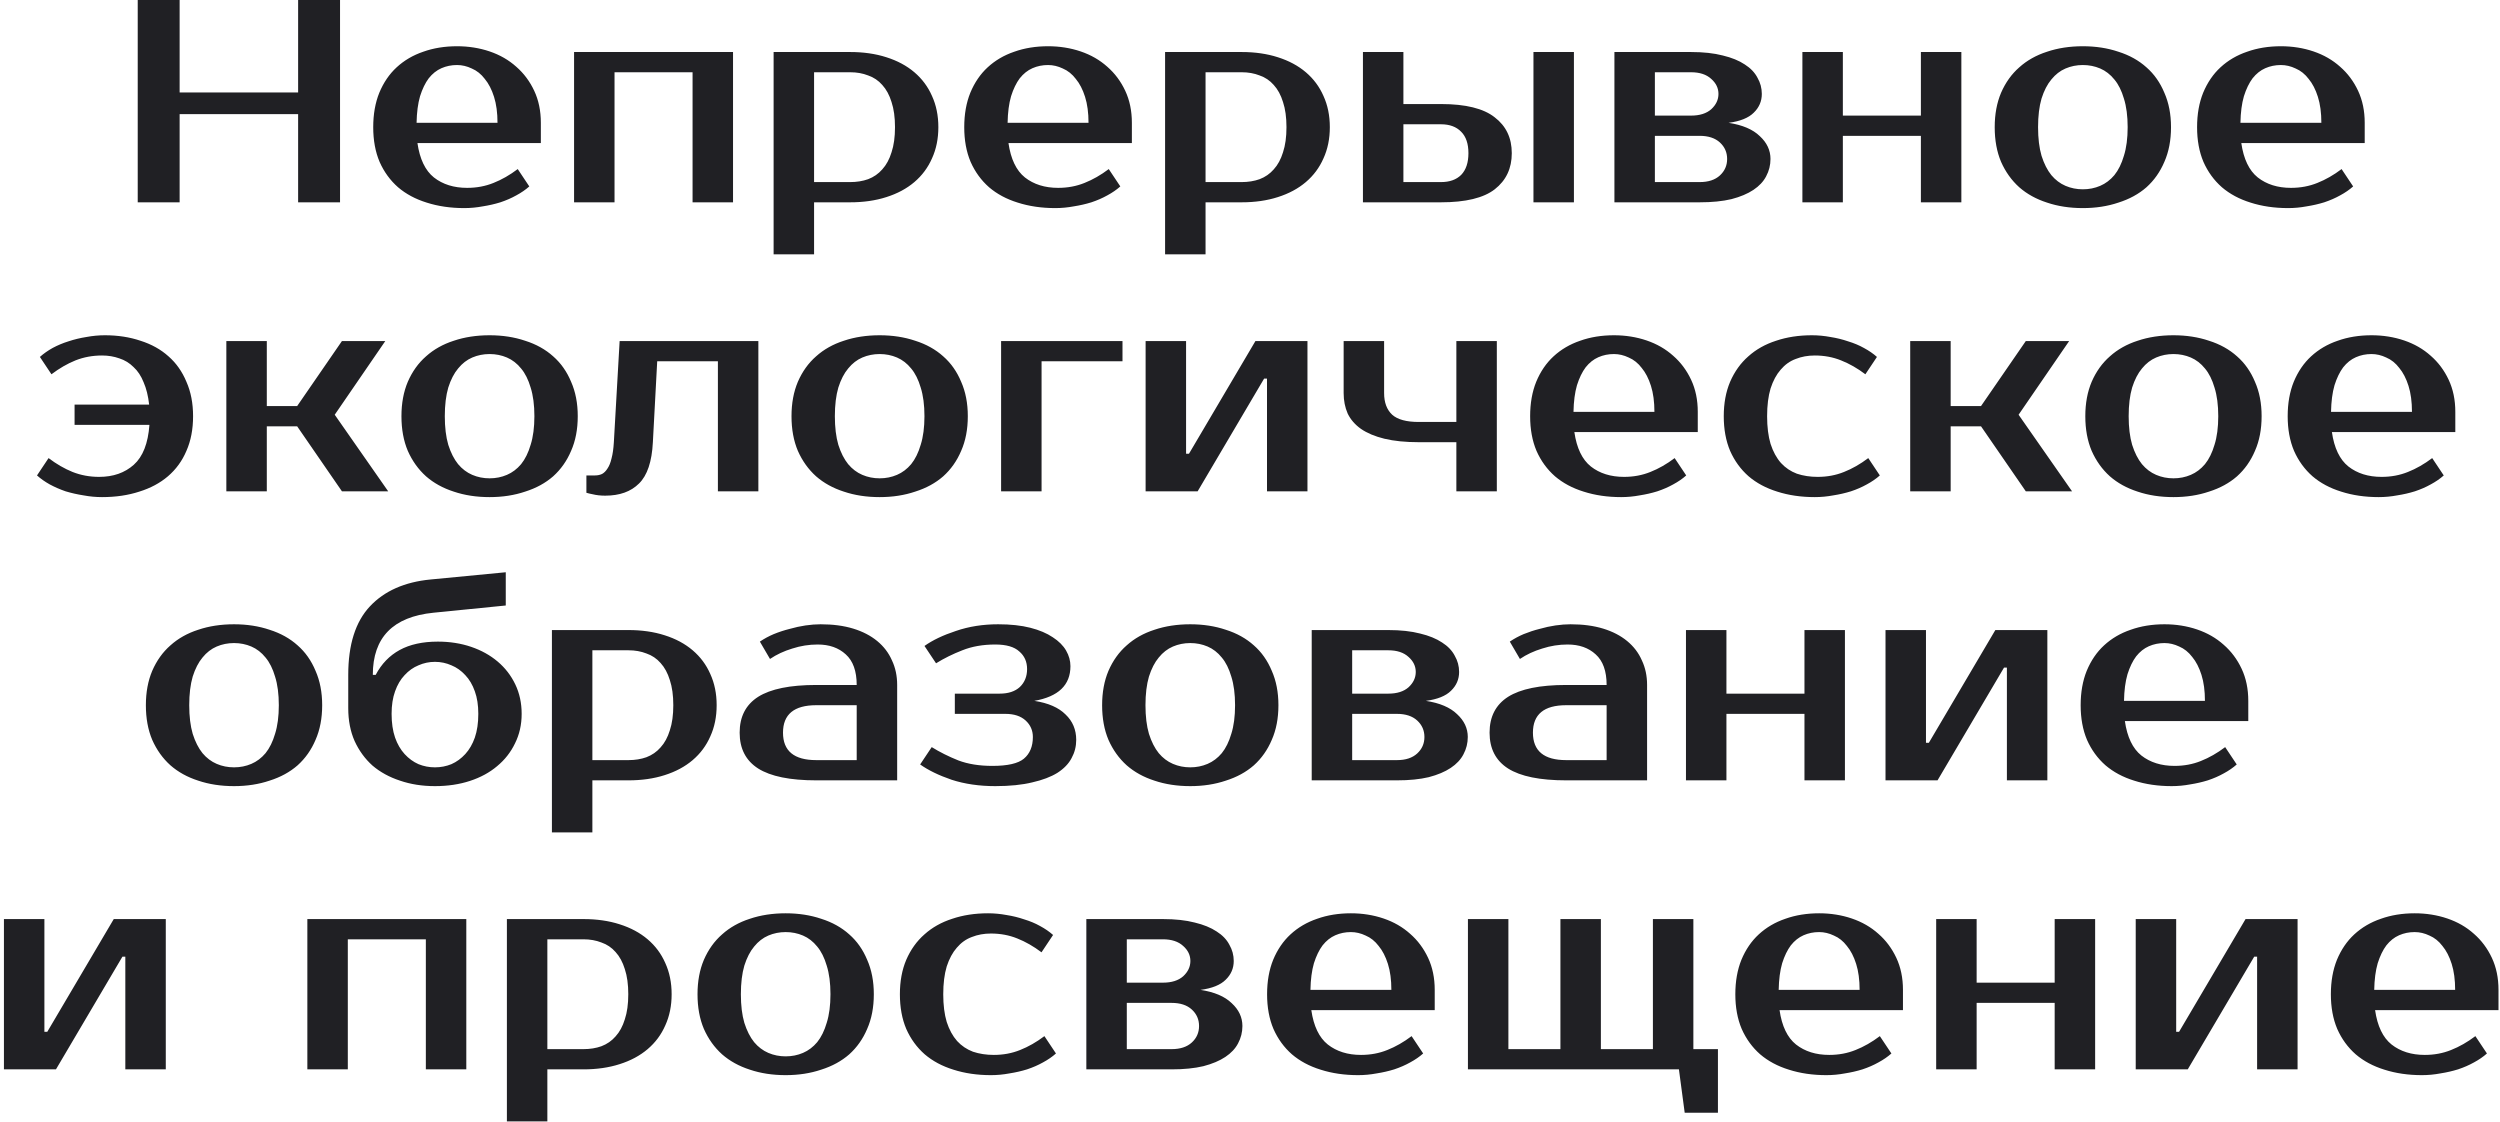 <?xml version="1.0" encoding="UTF-8"?> <svg xmlns="http://www.w3.org/2000/svg" width="519" height="233" viewBox="0 0 519 233" fill="none"><path d="M70.591 -2.86102e-06V42H61.891V23.7H37.291V42H28.591V-2.86102e-06H37.291V19.2H61.891V-2.86102e-06H70.591ZM96.981 39C98.941 39 100.761 38.66 102.441 37.98C104.161 37.3 105.841 36.34 107.481 35.1L109.881 38.7C109.121 39.38 108.221 40 107.181 40.56C106.181 41.12 105.081 41.6 103.881 42C102.721 42.36 101.501 42.64 100.221 42.84C98.941 43.08 97.661 43.2 96.381 43.2C93.541 43.2 90.941 42.82 88.581 42.06C86.261 41.34 84.281 40.28 82.641 38.88C81.001 37.44 79.721 35.68 78.801 33.6C77.921 31.52 77.481 29.12 77.481 26.4C77.481 23.72 77.901 21.34 78.741 19.26C79.621 17.14 80.821 15.38 82.341 13.98C83.901 12.54 85.741 11.46 87.861 10.74C89.981 9.98 92.321 9.6 94.881 9.6C97.281 9.6 99.541 9.96 101.661 10.68C103.781 11.4 105.621 12.46 107.181 13.86C108.741 15.22 109.981 16.88 110.901 18.84C111.821 20.8 112.281 23.02 112.281 25.5V29.7H86.661C87.141 33.02 88.281 35.4 90.081 36.84C91.921 38.28 94.221 39 96.981 39ZM94.881 13.5C93.721 13.5 92.641 13.72 91.641 14.16C90.641 14.6 89.761 15.3 89.001 16.26C88.281 17.22 87.681 18.46 87.201 19.98C86.761 21.5 86.521 23.34 86.481 25.5H103.281C103.281 23.42 103.041 21.62 102.561 20.1C102.081 18.58 101.441 17.34 100.641 16.38C99.881 15.38 98.981 14.66 97.941 14.22C96.941 13.74 95.921 13.5 94.881 13.5ZM152.177 10.8V42H143.777V15H127.577V42H119.177V10.8H152.177ZM169.002 15V37.8H176.502C177.862 37.8 179.102 37.6 180.222 37.2C181.382 36.76 182.362 36.08 183.162 35.16C184.002 34.24 184.642 33.06 185.082 31.62C185.562 30.18 185.802 28.44 185.802 26.4C185.802 24.36 185.562 22.62 185.082 21.18C184.642 19.74 184.002 18.56 183.162 17.64C182.362 16.72 181.382 16.06 180.222 15.66C179.102 15.22 177.862 15 176.502 15H169.002ZM176.502 10.8C179.262 10.8 181.762 11.16 184.002 11.88C186.282 12.6 188.222 13.64 189.822 15C191.422 16.36 192.642 18 193.482 19.92C194.362 21.84 194.802 24 194.802 26.4C194.802 28.8 194.362 30.96 193.482 32.88C192.642 34.8 191.422 36.44 189.822 37.8C188.222 39.16 186.282 40.2 184.002 40.92C181.762 41.64 179.262 42 176.502 42H169.002V52.8H160.602V10.8H176.502ZM219.677 39C221.637 39 223.457 38.66 225.137 37.98C226.857 37.3 228.537 36.34 230.177 35.1L232.577 38.7C231.817 39.38 230.917 40 229.877 40.56C228.877 41.12 227.777 41.6 226.577 42C225.417 42.36 224.197 42.64 222.917 42.84C221.637 43.08 220.357 43.2 219.077 43.2C216.237 43.2 213.637 42.82 211.277 42.06C208.957 41.34 206.977 40.28 205.337 38.88C203.697 37.44 202.417 35.68 201.497 33.6C200.617 31.52 200.177 29.12 200.177 26.4C200.177 23.72 200.597 21.34 201.437 19.26C202.317 17.14 203.517 15.38 205.037 13.98C206.597 12.54 208.437 11.46 210.557 10.74C212.677 9.98 215.017 9.6 217.577 9.6C219.977 9.6 222.237 9.96 224.357 10.68C226.477 11.4 228.317 12.46 229.877 13.86C231.437 15.22 232.677 16.88 233.597 18.84C234.517 20.8 234.977 23.02 234.977 25.5V29.7H209.357C209.837 33.02 210.977 35.4 212.777 36.84C214.617 38.28 216.917 39 219.677 39ZM217.577 13.5C216.417 13.5 215.337 13.72 214.337 14.16C213.337 14.6 212.457 15.3 211.697 16.26C210.977 17.22 210.377 18.46 209.897 19.98C209.457 21.5 209.217 23.34 209.177 25.5H225.977C225.977 23.42 225.737 21.62 225.257 20.1C224.777 18.58 224.137 17.34 223.337 16.38C222.577 15.38 221.677 14.66 220.637 14.22C219.637 13.74 218.617 13.5 217.577 13.5ZM250.272 15V37.8H257.772C259.132 37.8 260.372 37.6 261.492 37.2C262.652 36.76 263.632 36.08 264.432 35.16C265.272 34.24 265.912 33.06 266.352 31.62C266.832 30.18 267.072 28.44 267.072 26.4C267.072 24.36 266.832 22.62 266.352 21.18C265.912 19.74 265.272 18.56 264.432 17.64C263.632 16.72 262.652 16.06 261.492 15.66C260.372 15.22 259.132 15 257.772 15H250.272ZM257.772 10.8C260.532 10.8 263.032 11.16 265.272 11.88C267.552 12.6 269.492 13.64 271.092 15C272.692 16.36 273.912 18 274.752 19.92C275.632 21.84 276.072 24 276.072 26.4C276.072 28.8 275.632 30.96 274.752 32.88C273.912 34.8 272.692 36.44 271.092 37.8C269.492 39.16 267.552 40.2 265.272 40.92C263.032 41.64 260.532 42 257.772 42H250.272V52.8H241.872V10.8H257.772ZM318.346 42V10.8H326.746V42H318.346ZM299.146 21.6C304.266 21.6 307.986 22.52 310.306 24.36C312.666 26.16 313.846 28.64 313.846 31.8C313.846 34.96 312.666 37.46 310.306 39.3C307.986 41.1 304.266 42 299.146 42H282.946V10.8H291.346V21.6H299.146ZM291.346 25.8V37.8H299.146C300.946 37.8 302.346 37.3 303.346 36.3C304.346 35.26 304.846 33.76 304.846 31.8C304.846 29.84 304.346 28.36 303.346 27.36C302.346 26.32 300.946 25.8 299.146 25.8H291.346ZM365.753 19.5C365.753 21.02 365.193 22.32 364.073 23.4C362.993 24.48 361.253 25.18 358.853 25.5C361.733 25.94 363.893 26.86 365.333 28.26C366.813 29.62 367.553 31.2 367.553 33C367.553 34.28 367.253 35.48 366.653 36.6C366.093 37.68 365.213 38.62 364.013 39.42C362.813 40.22 361.293 40.86 359.453 41.34C357.613 41.78 355.413 42 352.853 42H335.153V10.8H351.053C353.613 10.8 355.813 11.04 357.653 11.52C359.493 11.96 361.013 12.58 362.213 13.38C363.413 14.14 364.293 15.06 364.853 16.14C365.453 17.18 365.753 18.3 365.753 19.5ZM352.853 37.8C354.653 37.8 356.053 37.34 357.053 36.42C358.053 35.5 358.553 34.36 358.553 33C358.553 31.64 358.053 30.5 357.053 29.58C356.053 28.66 354.653 28.2 352.853 28.2H343.553V37.8H352.853ZM351.053 24C352.853 24 354.253 23.56 355.253 22.68C356.253 21.76 356.753 20.7 356.753 19.5C356.753 18.3 356.253 17.26 355.253 16.38C354.253 15.46 352.853 15 351.053 15H343.553V24H351.053ZM407.177 10.8V42H398.777V28.2H382.577V42H374.177V10.8H382.577V24H398.777V10.8H407.177ZM432.402 39.3C433.682 39.3 434.882 39.06 436.002 38.58C437.122 38.1 438.102 37.36 438.942 36.36C439.782 35.32 440.442 33.98 440.922 32.34C441.442 30.7 441.702 28.72 441.702 26.4C441.702 24.08 441.442 22.1 440.922 20.46C440.442 18.82 439.782 17.5 438.942 16.5C438.102 15.46 437.122 14.7 436.002 14.22C434.882 13.74 433.682 13.5 432.402 13.5C431.122 13.5 429.922 13.74 428.802 14.22C427.682 14.7 426.702 15.46 425.862 16.5C425.022 17.5 424.342 18.82 423.822 20.46C423.342 22.1 423.102 24.08 423.102 26.4C423.102 28.72 423.342 30.7 423.822 32.34C424.342 33.98 425.022 35.32 425.862 36.36C426.702 37.36 427.682 38.1 428.802 38.58C429.922 39.06 431.122 39.3 432.402 39.3ZM432.402 9.6C435.082 9.6 437.542 9.98 439.782 10.74C442.062 11.46 444.002 12.54 445.602 13.98C447.202 15.38 448.442 17.14 449.322 19.26C450.242 21.34 450.702 23.72 450.702 26.4C450.702 29.12 450.242 31.52 449.322 33.6C448.442 35.68 447.202 37.44 445.602 38.88C444.002 40.28 442.062 41.34 439.782 42.06C437.542 42.82 435.082 43.2 432.402 43.2C429.682 43.2 427.202 42.82 424.962 42.06C422.722 41.34 420.802 40.28 419.202 38.88C417.602 37.44 416.342 35.68 415.422 33.6C414.542 31.52 414.102 29.12 414.102 26.4C414.102 23.72 414.542 21.34 415.422 19.26C416.342 17.14 417.602 15.38 419.202 13.98C420.802 12.54 422.722 11.46 424.962 10.74C427.202 9.98 429.682 9.6 432.402 9.6ZM475.614 39C477.574 39 479.394 38.66 481.074 37.98C482.794 37.3 484.474 36.34 486.114 35.1L488.514 38.7C487.754 39.38 486.854 40 485.814 40.56C484.814 41.12 483.714 41.6 482.514 42C481.354 42.36 480.134 42.64 478.854 42.84C477.574 43.08 476.294 43.2 475.014 43.2C472.174 43.2 469.574 42.82 467.214 42.06C464.894 41.34 462.914 40.28 461.274 38.88C459.634 37.44 458.354 35.68 457.434 33.6C456.554 31.52 456.114 29.12 456.114 26.4C456.114 23.72 456.534 21.34 457.374 19.26C458.254 17.14 459.454 15.38 460.974 13.98C462.534 12.54 464.374 11.46 466.494 10.74C468.614 9.98 470.954 9.6 473.514 9.6C475.914 9.6 478.174 9.96 480.294 10.68C482.414 11.4 484.254 12.46 485.814 13.86C487.374 15.22 488.614 16.88 489.534 18.84C490.454 20.8 490.914 23.02 490.914 25.5V29.7H465.294C465.774 33.02 466.914 35.4 468.714 36.84C470.554 38.28 472.854 39 475.614 39ZM473.514 13.5C472.354 13.5 471.274 13.72 470.274 14.16C469.274 14.6 468.394 15.3 467.634 16.26C466.914 17.22 466.314 18.46 465.834 19.98C465.394 21.5 465.154 23.34 465.114 25.5H481.914C481.914 23.42 481.674 21.62 481.194 20.1C480.714 18.58 480.074 17.34 479.274 16.38C478.514 15.38 477.614 14.66 476.574 14.22C475.574 13.74 474.554 13.5 473.514 13.5ZM21.782 69.6C24.462 69.6 26.922 69.98 29.162 70.74C31.442 71.46 33.382 72.54 34.982 73.98C36.582 75.38 37.822 77.14 38.702 79.26C39.622 81.34 40.082 83.72 40.082 86.4C40.082 89.12 39.622 91.52 38.702 93.6C37.822 95.68 36.542 97.44 34.862 98.88C33.222 100.28 31.242 101.34 28.922 102.06C26.602 102.82 24.022 103.2 21.182 103.2C19.902 103.2 18.622 103.08 17.342 102.84C16.062 102.64 14.822 102.36 13.622 102C12.462 101.6 11.362 101.12 10.322 100.56C9.322 100 8.442 99.38 7.682 98.7L10.082 95.1C11.722 96.34 13.382 97.3 15.062 97.98C16.782 98.66 18.622 99 20.582 99C23.502 99 25.902 98.16 27.782 96.48C29.662 94.8 30.742 92.04 31.022 88.2H15.482V84H30.962C30.762 82.2 30.382 80.66 29.822 79.38C29.302 78.06 28.602 77 27.722 76.2C26.882 75.36 25.902 74.76 24.782 74.4C23.662 74 22.462 73.8 21.182 73.8C19.222 73.8 17.382 74.14 15.662 74.82C13.982 75.5 12.322 76.46 10.682 77.7L8.282 74.1C9.042 73.42 9.922 72.8 10.922 72.24C11.962 71.68 13.062 71.22 14.222 70.86C15.422 70.46 16.662 70.16 17.942 69.96C19.222 69.72 20.502 69.6 21.782 69.6ZM61.689 88.5H55.389V102H46.989V70.8H55.389V84.3H61.689L70.989 70.8H79.989L69.489 86.1L80.589 102H70.989L61.689 88.5ZM101.641 99.3C102.921 99.3 104.121 99.06 105.241 98.58C106.361 98.1 107.341 97.36 108.181 96.36C109.021 95.32 109.681 93.98 110.161 92.34C110.681 90.7 110.941 88.72 110.941 86.4C110.941 84.08 110.681 82.1 110.161 80.46C109.681 78.82 109.021 77.5 108.181 76.5C107.341 75.46 106.361 74.7 105.241 74.22C104.121 73.74 102.921 73.5 101.641 73.5C100.361 73.5 99.161 73.74 98.041 74.22C96.921 74.7 95.941 75.46 95.101 76.5C94.261 77.5 93.581 78.82 93.061 80.46C92.581 82.1 92.341 84.08 92.341 86.4C92.341 88.72 92.581 90.7 93.061 92.34C93.581 93.98 94.261 95.32 95.101 96.36C95.941 97.36 96.921 98.1 98.041 98.58C99.161 99.06 100.361 99.3 101.641 99.3ZM101.641 69.6C104.321 69.6 106.781 69.98 109.021 70.74C111.301 71.46 113.241 72.54 114.841 73.98C116.441 75.38 117.681 77.14 118.561 79.26C119.481 81.34 119.941 83.72 119.941 86.4C119.941 89.12 119.481 91.52 118.561 93.6C117.681 95.68 116.441 97.44 114.841 98.88C113.241 100.28 111.301 101.34 109.021 102.06C106.781 102.82 104.321 103.2 101.641 103.2C98.921 103.2 96.441 102.82 94.201 102.06C91.961 101.34 90.041 100.28 88.441 98.88C86.841 97.44 85.581 95.68 84.661 93.6C83.781 91.52 83.341 89.12 83.341 86.4C83.341 83.72 83.781 81.34 84.661 79.26C85.581 77.14 86.841 75.38 88.441 73.98C90.041 72.54 91.961 71.46 94.201 70.74C96.441 69.98 98.921 69.6 101.641 69.6ZM121.736 98.7H123.536C124.056 98.7 124.536 98.6 124.976 98.4C125.416 98.16 125.796 97.78 126.116 97.26C126.476 96.74 126.756 96.04 126.956 95.16C127.196 94.28 127.356 93.16 127.436 91.8L128.636 70.8H157.436V102H149.036V75H136.436L135.536 91.8C135.336 95.84 134.376 98.7 132.656 100.38C130.976 102.06 128.636 102.9 125.636 102.9C124.676 102.9 123.796 102.8 122.996 102.6C122.556 102.52 122.136 102.42 121.736 102.3V98.7ZM182.617 99.3C183.897 99.3 185.097 99.06 186.217 98.58C187.337 98.1 188.317 97.36 189.157 96.36C189.997 95.32 190.657 93.98 191.137 92.34C191.657 90.7 191.917 88.72 191.917 86.4C191.917 84.08 191.657 82.1 191.137 80.46C190.657 78.82 189.997 77.5 189.157 76.5C188.317 75.46 187.337 74.7 186.217 74.22C185.097 73.74 183.897 73.5 182.617 73.5C181.337 73.5 180.137 73.74 179.017 74.22C177.897 74.7 176.917 75.46 176.077 76.5C175.237 77.5 174.557 78.82 174.037 80.46C173.557 82.1 173.317 84.08 173.317 86.4C173.317 88.72 173.557 90.7 174.037 92.34C174.557 93.98 175.237 95.32 176.077 96.36C176.917 97.36 177.897 98.1 179.017 98.58C180.137 99.06 181.337 99.3 182.617 99.3ZM182.617 69.6C185.297 69.6 187.757 69.98 189.997 70.74C192.277 71.46 194.217 72.54 195.817 73.98C197.417 75.38 198.657 77.14 199.537 79.26C200.457 81.34 200.917 83.72 200.917 86.4C200.917 89.12 200.457 91.52 199.537 93.6C198.657 95.68 197.417 97.44 195.817 98.88C194.217 100.28 192.277 101.34 189.997 102.06C187.757 102.82 185.297 103.2 182.617 103.2C179.897 103.2 177.417 102.82 175.177 102.06C172.937 101.34 171.017 100.28 169.417 98.88C167.817 97.44 166.557 95.68 165.637 93.6C164.757 91.52 164.317 89.12 164.317 86.4C164.317 83.72 164.757 81.34 165.637 79.26C166.557 77.14 167.817 75.38 169.417 73.98C171.017 72.54 172.937 71.46 175.177 70.74C177.417 69.98 179.897 69.6 182.617 69.6ZM233.029 75H216.229V102H207.829V70.8H233.029V75ZM271.429 70.8V102H263.029V78.6H262.429L248.629 102H237.829V70.8H246.229V94.2H246.829L260.629 70.8H271.429ZM278.941 70.8H287.341V81.6C287.341 83.56 287.901 85.06 289.021 86.1C290.141 87.1 291.981 87.6 294.541 87.6H302.341V70.8H310.741V102H302.341V91.8H294.541C291.781 91.8 289.401 91.56 287.401 91.08C285.441 90.6 283.821 89.92 282.541 89.04C281.301 88.16 280.381 87.1 279.781 85.86C279.221 84.58 278.941 83.16 278.941 81.6V70.8ZM337.157 99C339.117 99 340.937 98.66 342.617 97.98C344.337 97.3 346.017 96.34 347.657 95.1L350.057 98.7C349.297 99.38 348.397 100 347.357 100.56C346.357 101.12 345.257 101.6 344.057 102C342.897 102.36 341.677 102.64 340.397 102.84C339.117 103.08 337.837 103.2 336.557 103.2C333.717 103.2 331.117 102.82 328.757 102.06C326.437 101.34 324.457 100.28 322.817 98.88C321.177 97.44 319.897 95.68 318.977 93.6C318.097 91.52 317.657 89.12 317.657 86.4C317.657 83.72 318.077 81.34 318.917 79.26C319.797 77.14 320.997 75.38 322.517 73.98C324.077 72.54 325.917 71.46 328.037 70.74C330.157 69.98 332.497 69.6 335.057 69.6C337.457 69.6 339.717 69.96 341.837 70.68C343.957 71.4 345.797 72.46 347.357 73.86C348.917 75.22 350.157 76.88 351.077 78.84C351.997 80.8 352.457 83.02 352.457 85.5V89.7H326.837C327.317 93.02 328.457 95.4 330.257 96.84C332.097 98.28 334.397 99 337.157 99ZM335.057 73.5C333.897 73.5 332.817 73.72 331.817 74.16C330.817 74.6 329.937 75.3 329.177 76.26C328.457 77.22 327.857 78.46 327.377 79.98C326.937 81.5 326.697 83.34 326.657 85.5H343.457C343.457 83.42 343.217 81.62 342.737 80.1C342.257 78.58 341.617 77.34 340.817 76.38C340.057 75.38 339.157 74.66 338.117 74.22C337.117 73.74 336.097 73.5 335.057 73.5ZM376.152 69.6C377.432 69.6 378.712 69.72 379.992 69.96C381.272 70.16 382.492 70.46 383.652 70.86C384.852 71.22 385.952 71.68 386.952 72.24C387.992 72.8 388.892 73.42 389.652 74.1L387.252 77.7C385.612 76.46 383.932 75.5 382.212 74.82C380.532 74.14 378.712 73.8 376.752 73.8C375.312 73.8 373.992 74.04 372.792 74.52C371.592 74.96 370.552 75.7 369.672 76.74C368.792 77.74 368.092 79.04 367.572 80.64C367.092 82.24 366.852 84.16 366.852 86.4C366.852 88.64 367.092 90.56 367.572 92.16C368.092 93.76 368.812 95.08 369.732 96.12C370.652 97.12 371.752 97.86 373.032 98.34C374.352 98.78 375.792 99 377.352 99C379.312 99 381.132 98.66 382.812 97.98C384.532 97.3 386.212 96.34 387.852 95.1L390.252 98.7C389.492 99.38 388.592 100 387.552 100.56C386.552 101.12 385.452 101.6 384.252 102C383.092 102.36 381.872 102.64 380.592 102.84C379.312 103.08 378.032 103.2 376.752 103.2C373.912 103.2 371.312 102.82 368.952 102.06C366.632 101.34 364.652 100.28 363.012 98.88C361.372 97.44 360.092 95.68 359.172 93.6C358.292 91.52 357.852 89.12 357.852 86.4C357.852 83.72 358.292 81.34 359.172 79.26C360.092 77.14 361.352 75.38 362.952 73.98C364.552 72.54 366.472 71.46 368.712 70.74C370.952 69.98 373.432 69.6 376.152 69.6ZM411.259 88.5H404.959V102H396.559V70.8H404.959V84.3H411.259L420.559 70.8H429.559L419.059 86.1L430.159 102H420.559L411.259 88.5ZM451.211 99.3C452.491 99.3 453.691 99.06 454.811 98.58C455.931 98.1 456.911 97.36 457.751 96.36C458.591 95.32 459.251 93.98 459.731 92.34C460.251 90.7 460.511 88.72 460.511 86.4C460.511 84.08 460.251 82.1 459.731 80.46C459.251 78.82 458.591 77.5 457.751 76.5C456.911 75.46 455.931 74.7 454.811 74.22C453.691 73.74 452.491 73.5 451.211 73.5C449.931 73.5 448.731 73.74 447.611 74.22C446.491 74.7 445.511 75.46 444.671 76.5C443.831 77.5 443.151 78.82 442.631 80.46C442.151 82.1 441.911 84.08 441.911 86.4C441.911 88.72 442.151 90.7 442.631 92.34C443.151 93.98 443.831 95.32 444.671 96.36C445.511 97.36 446.491 98.1 447.611 98.58C448.731 99.06 449.931 99.3 451.211 99.3ZM451.211 69.6C453.891 69.6 456.351 69.98 458.591 70.74C460.871 71.46 462.811 72.54 464.411 73.98C466.011 75.38 467.251 77.14 468.131 79.26C469.051 81.34 469.511 83.72 469.511 86.4C469.511 89.12 469.051 91.52 468.131 93.6C467.251 95.68 466.011 97.44 464.411 98.88C462.811 100.28 460.871 101.34 458.591 102.06C456.351 102.82 453.891 103.2 451.211 103.2C448.491 103.2 446.011 102.82 443.771 102.06C441.531 101.34 439.611 100.28 438.011 98.88C436.411 97.44 435.151 95.68 434.231 93.6C433.351 91.52 432.911 89.12 432.911 86.4C432.911 83.72 433.351 81.34 434.231 79.26C435.151 77.14 436.411 75.38 438.011 73.98C439.611 72.54 441.531 71.46 443.771 70.74C446.011 69.98 448.491 69.6 451.211 69.6ZM494.423 99C496.383 99 498.203 98.66 499.883 97.98C501.603 97.3 503.283 96.34 504.923 95.1L507.323 98.7C506.563 99.38 505.663 100 504.623 100.56C503.623 101.12 502.523 101.6 501.323 102C500.163 102.36 498.943 102.64 497.663 102.84C496.383 103.08 495.103 103.2 493.823 103.2C490.983 103.2 488.383 102.82 486.023 102.06C483.703 101.34 481.723 100.28 480.083 98.88C478.443 97.44 477.163 95.68 476.243 93.6C475.363 91.52 474.923 89.12 474.923 86.4C474.923 83.72 475.343 81.34 476.183 79.26C477.063 77.14 478.263 75.38 479.783 73.98C481.343 72.54 483.183 71.46 485.303 70.74C487.423 69.98 489.763 69.6 492.323 69.6C494.723 69.6 496.983 69.96 499.103 70.68C501.223 71.4 503.063 72.46 504.623 73.86C506.183 75.22 507.423 76.88 508.343 78.84C509.263 80.8 509.723 83.02 509.723 85.5V89.7H484.103C484.583 93.02 485.723 95.4 487.523 96.84C489.363 98.28 491.663 99 494.423 99ZM492.323 73.5C491.163 73.5 490.083 73.72 489.083 74.16C488.083 74.6 487.203 75.3 486.443 76.26C485.723 77.22 485.123 78.46 484.643 79.98C484.203 81.5 483.963 83.34 483.923 85.5H500.723C500.723 83.42 500.483 81.62 500.003 80.1C499.523 78.58 498.883 77.34 498.083 76.38C497.323 75.38 496.423 74.66 495.383 74.22C494.383 73.74 493.363 73.5 492.323 73.5ZM48.584 159.3C49.864 159.3 51.064 159.06 52.184 158.58C53.304 158.1 54.284 157.36 55.124 156.36C55.964 155.32 56.624 153.98 57.104 152.34C57.624 150.7 57.884 148.72 57.884 146.4C57.884 144.08 57.624 142.1 57.104 140.46C56.624 138.82 55.964 137.5 55.124 136.5C54.284 135.46 53.304 134.7 52.184 134.22C51.064 133.74 49.864 133.5 48.584 133.5C47.304 133.5 46.104 133.74 44.984 134.22C43.864 134.7 42.884 135.46 42.044 136.5C41.204 137.5 40.524 138.82 40.004 140.46C39.524 142.1 39.284 144.08 39.284 146.4C39.284 148.72 39.524 150.7 40.004 152.34C40.524 153.98 41.204 155.32 42.044 156.36C42.884 157.36 43.864 158.1 44.984 158.58C46.104 159.06 47.304 159.3 48.584 159.3ZM48.584 129.6C51.264 129.6 53.724 129.98 55.964 130.74C58.244 131.46 60.184 132.54 61.784 133.98C63.384 135.38 64.624 137.14 65.504 139.26C66.424 141.34 66.884 143.72 66.884 146.4C66.884 149.12 66.424 151.52 65.504 153.6C64.624 155.68 63.384 157.44 61.784 158.88C60.184 160.28 58.244 161.34 55.964 162.06C53.724 162.82 51.264 163.2 48.584 163.2C45.864 163.2 43.384 162.82 41.144 162.06C38.904 161.34 36.984 160.28 35.384 158.88C33.784 157.44 32.524 155.68 31.604 153.6C30.724 151.52 30.284 149.12 30.284 146.4C30.284 143.72 30.724 141.34 31.604 139.26C32.524 137.14 33.784 135.38 35.384 133.98C36.984 132.54 38.904 131.46 41.144 130.74C43.384 129.98 45.864 129.6 48.584 129.6ZM90.296 137.4C89.096 137.4 87.956 137.64 86.876 138.12C85.796 138.56 84.836 139.24 83.996 140.16C83.156 141.04 82.496 142.16 82.016 143.52C81.536 144.84 81.296 146.4 81.296 148.2C81.296 150.08 81.536 151.72 82.016 153.12C82.496 154.48 83.156 155.62 83.996 156.54C84.836 157.46 85.796 158.16 86.876 158.64C87.956 159.08 89.096 159.3 90.296 159.3C91.496 159.3 92.636 159.08 93.716 158.64C94.796 158.16 95.756 157.46 96.596 156.54C97.436 155.62 98.096 154.48 98.576 153.12C99.056 151.72 99.296 150.08 99.296 148.2C99.296 146.4 99.056 144.84 98.576 143.52C98.096 142.16 97.436 141.04 96.596 140.16C95.756 139.24 94.796 138.56 93.716 138.12C92.636 137.64 91.496 137.4 90.296 137.4ZM90.896 133.2C93.376 133.2 95.676 133.56 97.796 134.28C99.916 135 101.756 136.02 103.316 137.34C104.876 138.66 106.096 140.24 106.976 142.08C107.856 143.92 108.296 145.96 108.296 148.2C108.296 150.44 107.836 152.48 106.916 154.32C106.036 156.16 104.796 157.74 103.196 159.06C101.636 160.38 99.756 161.4 97.556 162.12C95.356 162.84 92.936 163.2 90.296 163.2C87.656 163.2 85.236 162.82 83.036 162.06C80.836 161.34 78.936 160.3 77.336 158.94C75.776 157.54 74.536 155.84 73.616 153.84C72.736 151.84 72.296 149.56 72.296 147V140.1C72.296 133.82 73.796 129.08 76.796 125.88C79.796 122.68 83.996 120.82 89.396 120.3L104.996 118.8V125.7L89.996 127.2C81.596 128.04 77.396 132.34 77.396 140.1H77.996C79.196 137.82 80.856 136.1 82.976 134.94C85.096 133.78 87.736 133.2 90.896 133.2ZM122.977 135V157.8H130.477C131.837 157.8 133.077 157.6 134.197 157.2C135.357 156.76 136.337 156.08 137.137 155.16C137.977 154.24 138.617 153.06 139.057 151.62C139.537 150.18 139.777 148.44 139.777 146.4C139.777 144.36 139.537 142.62 139.057 141.18C138.617 139.74 137.977 138.56 137.137 137.64C136.337 136.72 135.357 136.06 134.197 135.66C133.077 135.22 131.837 135 130.477 135H122.977ZM130.477 130.8C133.237 130.8 135.737 131.16 137.977 131.88C140.257 132.6 142.197 133.64 143.797 135C145.397 136.36 146.617 138 147.457 139.92C148.337 141.84 148.777 144 148.777 146.4C148.777 148.8 148.337 150.96 147.457 152.88C146.617 154.8 145.397 156.44 143.797 157.8C142.197 159.16 140.257 160.2 137.977 160.92C135.737 161.64 133.237 162 130.477 162H122.977V172.8H114.577V130.8H130.477ZM162.551 152.1C162.551 155.9 164.851 157.8 169.451 157.8H177.851V146.4H169.451C164.851 146.4 162.551 148.3 162.551 152.1ZM177.851 142.2C177.851 139.32 177.091 137.2 175.571 135.84C174.091 134.48 172.151 133.8 169.751 133.8C167.951 133.8 166.191 134.08 164.471 134.64C162.751 135.16 161.211 135.88 159.851 136.8L157.751 133.2C158.631 132.6 159.591 132.08 160.631 131.64C161.711 131.2 162.811 130.84 163.931 130.56C165.051 130.24 166.151 130 167.231 129.84C168.351 129.68 169.391 129.6 170.351 129.6C172.911 129.6 175.171 129.9 177.131 130.5C179.091 131.1 180.751 131.96 182.111 133.08C183.471 134.2 184.491 135.54 185.171 137.1C185.891 138.62 186.251 140.32 186.251 142.2V162H169.451C164.011 162 159.991 161.18 157.391 159.54C154.831 157.9 153.551 155.42 153.551 152.1C153.551 148.78 154.831 146.3 157.391 144.66C159.991 143.02 164.011 142.2 169.451 142.2H177.851ZM222.223 138.3C222.223 142.22 219.723 144.62 214.723 145.5C217.603 145.94 219.763 146.88 221.203 148.32C222.683 149.72 223.423 151.48 223.423 153.6C223.423 154.96 223.103 156.22 222.463 157.38C221.863 158.54 220.883 159.56 219.523 160.44C218.163 161.28 216.423 161.94 214.303 162.42C212.183 162.94 209.623 163.2 206.623 163.2C203.303 163.2 200.283 162.76 197.563 161.88C194.883 160.96 192.703 159.9 191.023 158.7L193.423 155.1C195.103 156.14 196.943 157.06 198.943 157.86C200.943 158.62 203.303 159 206.023 159C209.183 159 211.363 158.5 212.563 157.5C213.803 156.46 214.423 154.96 214.423 153C214.423 151.64 213.923 150.5 212.923 149.58C211.923 148.66 210.523 148.2 208.723 148.2H198.223V144H207.523C209.323 144 210.723 143.54 211.723 142.62C212.723 141.66 213.223 140.42 213.223 138.9C213.223 137.38 212.683 136.16 211.603 135.24C210.563 134.28 208.903 133.8 206.623 133.8C204.063 133.8 201.783 134.2 199.783 135C197.823 135.76 196.003 136.66 194.323 137.7L191.923 134.1C193.603 132.9 195.783 131.86 198.463 130.98C201.143 130.06 204.063 129.6 207.223 129.6C209.783 129.6 212.003 129.84 213.883 130.32C215.763 130.8 217.323 131.46 218.563 132.3C219.803 133.1 220.723 134.02 221.323 135.06C221.923 136.1 222.223 137.18 222.223 138.3ZM247.1 159.3C248.38 159.3 249.58 159.06 250.7 158.58C251.82 158.1 252.8 157.36 253.64 156.36C254.48 155.32 255.14 153.98 255.62 152.34C256.14 150.7 256.4 148.72 256.4 146.4C256.4 144.08 256.14 142.1 255.62 140.46C255.14 138.82 254.48 137.5 253.64 136.5C252.8 135.46 251.82 134.7 250.7 134.22C249.58 133.74 248.38 133.5 247.1 133.5C245.82 133.5 244.62 133.74 243.5 134.22C242.38 134.7 241.4 135.46 240.56 136.5C239.72 137.5 239.04 138.82 238.52 140.46C238.04 142.1 237.8 144.08 237.8 146.4C237.8 148.72 238.04 150.7 238.52 152.34C239.04 153.98 239.72 155.32 240.56 156.36C241.4 157.36 242.38 158.1 243.5 158.58C244.62 159.06 245.82 159.3 247.1 159.3ZM247.1 129.6C249.78 129.6 252.24 129.98 254.48 130.74C256.76 131.46 258.7 132.54 260.3 133.98C261.9 135.38 263.14 137.14 264.02 139.26C264.94 141.34 265.4 143.72 265.4 146.4C265.4 149.12 264.94 151.52 264.02 153.6C263.14 155.68 261.9 157.44 260.3 158.88C258.7 160.28 256.76 161.34 254.48 162.06C252.24 162.82 249.78 163.2 247.1 163.2C244.38 163.2 241.9 162.82 239.66 162.06C237.42 161.34 235.5 160.28 233.9 158.88C232.3 157.44 231.04 155.68 230.12 153.6C229.24 151.52 228.8 149.12 228.8 146.4C228.8 143.72 229.24 141.34 230.12 139.26C231.04 137.14 232.3 135.38 233.9 133.98C235.5 132.54 237.42 131.46 239.66 130.74C241.9 129.98 244.38 129.6 247.1 129.6ZM302.911 139.5C302.911 141.02 302.351 142.32 301.231 143.4C300.151 144.48 298.411 145.18 296.011 145.5C298.891 145.94 301.051 146.86 302.491 148.26C303.971 149.62 304.711 151.2 304.711 153C304.711 154.28 304.411 155.48 303.811 156.6C303.251 157.68 302.371 158.62 301.171 159.42C299.971 160.22 298.451 160.86 296.611 161.34C294.771 161.78 292.571 162 290.011 162H272.311V130.8H288.211C290.771 130.8 292.971 131.04 294.811 131.52C296.651 131.96 298.171 132.58 299.371 133.38C300.571 134.14 301.451 135.06 302.011 136.14C302.611 137.18 302.911 138.3 302.911 139.5ZM290.011 157.8C291.811 157.8 293.211 157.34 294.211 156.42C295.211 155.5 295.711 154.36 295.711 153C295.711 151.64 295.211 150.5 294.211 149.58C293.211 148.66 291.811 148.2 290.011 148.2H280.711V157.8H290.011ZM288.211 144C290.011 144 291.411 143.56 292.411 142.68C293.411 141.76 293.911 140.7 293.911 139.5C293.911 138.3 293.411 137.26 292.411 136.38C291.411 135.46 290.011 135 288.211 135H280.711V144H288.211ZM318.235 152.1C318.235 155.9 320.535 157.8 325.135 157.8H333.535V146.4H325.135C320.535 146.4 318.235 148.3 318.235 152.1ZM333.535 142.2C333.535 139.32 332.775 137.2 331.255 135.84C329.775 134.48 327.835 133.8 325.435 133.8C323.635 133.8 321.875 134.08 320.155 134.64C318.435 135.16 316.895 135.88 315.535 136.8L313.435 133.2C314.315 132.6 315.275 132.08 316.315 131.64C317.395 131.2 318.495 130.84 319.615 130.56C320.735 130.24 321.835 130 322.915 129.84C324.035 129.68 325.075 129.6 326.035 129.6C328.595 129.6 330.855 129.9 332.815 130.5C334.775 131.1 336.435 131.96 337.795 133.08C339.155 134.2 340.175 135.54 340.855 137.1C341.575 138.62 341.935 140.32 341.935 142.2V162H325.135C319.695 162 315.675 161.18 313.075 159.54C310.515 157.9 309.235 155.42 309.235 152.1C309.235 148.78 310.515 146.3 313.075 144.66C315.675 143.02 319.695 142.2 325.135 142.2H333.535ZM383.007 130.8V162H374.607V148.2H358.407V162H350.007V130.8H358.407V144H374.607V130.8H383.007ZM425.032 130.8V162H416.632V138.6H416.032L402.232 162H391.432V130.8H399.832V154.2H400.432L414.232 130.8H425.032ZM451.444 159C453.404 159 455.224 158.66 456.904 157.98C458.624 157.3 460.304 156.34 461.944 155.1L464.344 158.7C463.584 159.38 462.684 160 461.644 160.56C460.644 161.12 459.544 161.6 458.344 162C457.184 162.36 455.964 162.64 454.684 162.84C453.404 163.08 452.124 163.2 450.844 163.2C448.004 163.2 445.404 162.82 443.044 162.06C440.724 161.34 438.744 160.28 437.104 158.88C435.464 157.44 434.184 155.68 433.264 153.6C432.384 151.52 431.944 149.12 431.944 146.4C431.944 143.72 432.364 141.34 433.204 139.26C434.084 137.14 435.284 135.38 436.804 133.98C438.364 132.54 440.204 131.46 442.324 130.74C444.444 129.98 446.784 129.6 449.344 129.6C451.744 129.6 454.004 129.96 456.124 130.68C458.244 131.4 460.084 132.46 461.644 133.86C463.204 135.22 464.444 136.88 465.364 138.84C466.284 140.8 466.744 143.02 466.744 145.5V149.7H441.124C441.604 153.02 442.744 155.4 444.544 156.84C446.384 158.28 448.684 159 451.444 159ZM449.344 133.5C448.184 133.5 447.104 133.72 446.104 134.16C445.104 134.6 444.224 135.3 443.464 136.26C442.744 137.22 442.144 138.46 441.664 139.98C441.224 141.5 440.984 143.34 440.944 145.5H457.744C457.744 143.42 457.504 141.62 457.024 140.1C456.544 138.58 455.904 137.34 455.104 136.38C454.344 135.38 453.444 134.66 452.404 134.22C451.404 133.74 450.384 133.5 449.344 133.5ZM34.417 190.8V222H26.017V198.6H25.417L11.617 222H0.817V190.8H9.217V214.2H9.817L23.617 190.8H34.417ZM96.805 190.8V222H88.406V195H72.206V222H63.806V190.8H96.805ZM113.631 195V217.8H121.131C122.491 217.8 123.731 217.6 124.851 217.2C126.011 216.76 126.991 216.08 127.791 215.16C128.631 214.24 129.271 213.06 129.711 211.62C130.191 210.18 130.431 208.44 130.431 206.4C130.431 204.36 130.191 202.62 129.711 201.18C129.271 199.74 128.631 198.56 127.791 197.64C126.991 196.72 126.011 196.06 124.851 195.66C123.731 195.22 122.491 195 121.131 195H113.631ZM121.131 190.8C123.891 190.8 126.391 191.16 128.631 191.88C130.911 192.6 132.851 193.64 134.451 195C136.051 196.36 137.271 198 138.111 199.92C138.991 201.84 139.431 204 139.431 206.4C139.431 208.8 138.991 210.96 138.111 212.88C137.271 214.8 136.051 216.44 134.451 217.8C132.851 219.16 130.911 220.2 128.631 220.92C126.391 221.64 123.891 222 121.131 222H113.631V232.8H105.231V190.8H121.131ZM163.105 219.3C164.385 219.3 165.585 219.06 166.705 218.58C167.825 218.1 168.805 217.36 169.645 216.36C170.485 215.32 171.145 213.98 171.625 212.34C172.145 210.7 172.405 208.72 172.405 206.4C172.405 204.08 172.145 202.1 171.625 200.46C171.145 198.82 170.485 197.5 169.645 196.5C168.805 195.46 167.825 194.7 166.705 194.22C165.585 193.74 164.385 193.5 163.105 193.5C161.825 193.5 160.625 193.74 159.505 194.22C158.385 194.7 157.405 195.46 156.565 196.5C155.725 197.5 155.045 198.82 154.525 200.46C154.045 202.1 153.805 204.08 153.805 206.4C153.805 208.72 154.045 210.7 154.525 212.34C155.045 213.98 155.725 215.32 156.565 216.36C157.405 217.36 158.385 218.1 159.505 218.58C160.625 219.06 161.825 219.3 163.105 219.3ZM163.105 189.6C165.785 189.6 168.245 189.98 170.485 190.74C172.765 191.46 174.705 192.54 176.305 193.98C177.905 195.38 179.145 197.14 180.025 199.26C180.945 201.34 181.405 203.72 181.405 206.4C181.405 209.12 180.945 211.52 180.025 213.6C179.145 215.68 177.905 217.44 176.305 218.88C174.705 220.28 172.765 221.34 170.485 222.06C168.245 222.82 165.785 223.2 163.105 223.2C160.385 223.2 157.905 222.82 155.665 222.06C153.425 221.34 151.505 220.28 149.905 218.88C148.305 217.44 147.045 215.68 146.125 213.6C145.245 211.52 144.805 209.12 144.805 206.4C144.805 203.72 145.245 201.34 146.125 199.26C147.045 197.14 148.305 195.38 149.905 193.98C151.505 192.54 153.425 191.46 155.665 190.74C157.905 189.98 160.385 189.6 163.105 189.6ZM205.117 189.6C206.397 189.6 207.677 189.72 208.957 189.96C210.237 190.16 211.457 190.46 212.617 190.86C213.817 191.22 214.917 191.68 215.917 192.24C216.957 192.8 217.857 193.42 218.617 194.1L216.217 197.7C214.577 196.46 212.897 195.5 211.177 194.82C209.497 194.14 207.677 193.8 205.717 193.8C204.277 193.8 202.957 194.04 201.757 194.52C200.557 194.96 199.517 195.7 198.637 196.74C197.757 197.74 197.057 199.04 196.537 200.64C196.057 202.24 195.817 204.16 195.817 206.4C195.817 208.64 196.057 210.56 196.537 212.16C197.057 213.76 197.777 215.08 198.697 216.12C199.617 217.12 200.717 217.86 201.997 218.34C203.317 218.78 204.757 219 206.317 219C208.277 219 210.097 218.66 211.777 217.98C213.497 217.3 215.177 216.34 216.817 215.1L219.217 218.7C218.457 219.38 217.557 220 216.517 220.56C215.517 221.12 214.417 221.6 213.217 222C212.057 222.36 210.837 222.64 209.557 222.84C208.277 223.08 206.997 223.2 205.717 223.2C202.877 223.2 200.277 222.82 197.917 222.06C195.597 221.34 193.617 220.28 191.977 218.88C190.337 217.44 189.057 215.68 188.137 213.6C187.257 211.52 186.817 209.12 186.817 206.4C186.817 203.72 187.257 201.34 188.137 199.26C189.057 197.14 190.317 195.38 191.917 193.98C193.517 192.54 195.437 191.46 197.677 190.74C199.917 189.98 202.397 189.6 205.117 189.6ZM256.124 199.5C256.124 201.02 255.564 202.32 254.444 203.4C253.364 204.48 251.624 205.18 249.224 205.5C252.104 205.94 254.264 206.86 255.704 208.26C257.184 209.62 257.924 211.2 257.924 213C257.924 214.28 257.624 215.48 257.024 216.6C256.464 217.68 255.584 218.62 254.384 219.42C253.184 220.22 251.664 220.86 249.824 221.34C247.984 221.78 245.784 222 243.224 222H225.524V190.8H241.424C243.984 190.8 246.184 191.04 248.024 191.52C249.864 191.96 251.384 192.58 252.584 193.38C253.784 194.14 254.664 195.06 255.224 196.14C255.824 197.18 256.124 198.3 256.124 199.5ZM243.224 217.8C245.024 217.8 246.424 217.34 247.424 216.42C248.424 215.5 248.924 214.36 248.924 213C248.924 211.64 248.424 210.5 247.424 209.58C246.424 208.66 245.024 208.2 243.224 208.2H233.924V217.8H243.224ZM241.424 204C243.224 204 244.624 203.56 245.624 202.68C246.624 201.76 247.124 200.7 247.124 199.5C247.124 198.3 246.624 197.26 245.624 196.38C244.624 195.46 243.224 195 241.424 195H233.924V204H241.424ZM282.548 219C284.508 219 286.328 218.66 288.008 217.98C289.728 217.3 291.408 216.34 293.048 215.1L295.448 218.7C294.688 219.38 293.788 220 292.748 220.56C291.748 221.12 290.648 221.6 289.448 222C288.288 222.36 287.068 222.64 285.788 222.84C284.508 223.08 283.228 223.2 281.948 223.2C279.108 223.2 276.508 222.82 274.148 222.06C271.828 221.34 269.848 220.28 268.208 218.88C266.568 217.44 265.288 215.68 264.368 213.6C263.488 211.52 263.048 209.12 263.048 206.4C263.048 203.72 263.468 201.34 264.308 199.26C265.188 197.14 266.388 195.38 267.908 193.98C269.468 192.54 271.308 191.46 273.428 190.74C275.548 189.98 277.888 189.6 280.448 189.6C282.848 189.6 285.108 189.96 287.228 190.68C289.348 191.4 291.188 192.46 292.748 193.86C294.308 195.22 295.548 196.88 296.468 198.84C297.388 200.8 297.848 203.02 297.848 205.5V209.7H272.228C272.708 213.02 273.848 215.4 275.648 216.84C277.488 218.28 279.788 219 282.548 219ZM280.448 193.5C279.288 193.5 278.208 193.72 277.208 194.16C276.208 194.6 275.328 195.3 274.568 196.26C273.848 197.22 273.248 198.46 272.768 199.98C272.328 201.5 272.088 203.34 272.048 205.5H288.848C288.848 203.42 288.608 201.62 288.128 200.1C287.648 198.58 287.008 197.34 286.208 196.38C285.448 195.38 284.548 194.66 283.508 194.22C282.508 193.74 281.488 193.5 280.448 193.5ZM304.743 222V190.8H313.143V217.8H323.943V190.8H332.343V217.8H343.143V190.8H351.543V217.8H356.643V231H349.743L348.543 222H304.743ZM379.755 219C381.715 219 383.535 218.66 385.215 217.98C386.935 217.3 388.615 216.34 390.255 215.1L392.655 218.7C391.895 219.38 390.995 220 389.955 220.56C388.955 221.12 387.855 221.6 386.655 222C385.495 222.36 384.275 222.64 382.995 222.84C381.715 223.08 380.435 223.2 379.155 223.2C376.315 223.2 373.715 222.82 371.355 222.06C369.035 221.34 367.055 220.28 365.415 218.88C363.775 217.44 362.495 215.68 361.575 213.6C360.695 211.52 360.255 209.12 360.255 206.4C360.255 203.72 360.675 201.34 361.515 199.26C362.395 197.14 363.595 195.38 365.115 193.98C366.675 192.54 368.515 191.46 370.635 190.74C372.755 189.98 375.095 189.6 377.655 189.6C380.055 189.6 382.315 189.96 384.435 190.68C386.555 191.4 388.395 192.46 389.955 193.86C391.515 195.22 392.755 196.88 393.675 198.84C394.595 200.8 395.055 203.02 395.055 205.5V209.7H369.435C369.915 213.02 371.055 215.4 372.855 216.84C374.695 218.28 376.995 219 379.755 219ZM377.655 193.5C376.495 193.5 375.415 193.72 374.415 194.16C373.415 194.6 372.535 195.3 371.775 196.26C371.055 197.22 370.455 198.46 369.975 199.98C369.535 201.5 369.295 203.34 369.255 205.5H386.055C386.055 203.42 385.815 201.62 385.335 200.1C384.855 198.58 384.215 197.34 383.415 196.38C382.655 195.38 381.755 194.66 380.715 194.22C379.715 193.74 378.695 193.5 377.655 193.5ZM434.95 190.8V222H426.55V208.2H410.35V222H401.95V190.8H410.35V204H426.55V190.8H434.95ZM476.976 190.8V222H468.576V198.6H467.976L454.176 222H443.376V190.8H451.776V214.2H452.376L466.176 190.8H476.976ZM503.388 219C505.348 219 507.168 218.66 508.848 217.98C510.568 217.3 512.248 216.34 513.888 215.1L516.288 218.7C515.528 219.38 514.628 220 513.588 220.56C512.588 221.12 511.488 221.6 510.288 222C509.128 222.36 507.908 222.64 506.628 222.84C505.348 223.08 504.068 223.2 502.788 223.2C499.948 223.2 497.348 222.82 494.988 222.06C492.668 221.34 490.688 220.28 489.048 218.88C487.408 217.44 486.128 215.68 485.208 213.6C484.328 211.52 483.888 209.12 483.888 206.4C483.888 203.72 484.308 201.34 485.147 199.26C486.028 197.14 487.228 195.38 488.748 193.98C490.308 192.54 492.148 191.46 494.268 190.74C496.388 189.98 498.728 189.6 501.288 189.6C503.688 189.6 505.948 189.96 508.068 190.68C510.188 191.4 512.028 192.46 513.588 193.86C515.148 195.22 516.388 196.88 517.308 198.84C518.228 200.8 518.688 203.02 518.688 205.5V209.7H493.068C493.548 213.02 494.688 215.4 496.488 216.84C498.328 218.28 500.628 219 503.388 219ZM501.288 193.5C500.128 193.5 499.048 193.72 498.048 194.16C497.048 194.6 496.168 195.3 495.408 196.26C494.688 197.22 494.088 198.46 493.608 199.98C493.168 201.5 492.928 203.34 492.888 205.5H509.688C509.688 203.42 509.448 201.62 508.968 200.1C508.488 198.58 507.848 197.34 507.048 196.38C506.288 195.38 505.388 194.66 504.348 194.22C503.348 193.74 502.328 193.5 501.288 193.5Z" fill="#202024"></path></svg> 